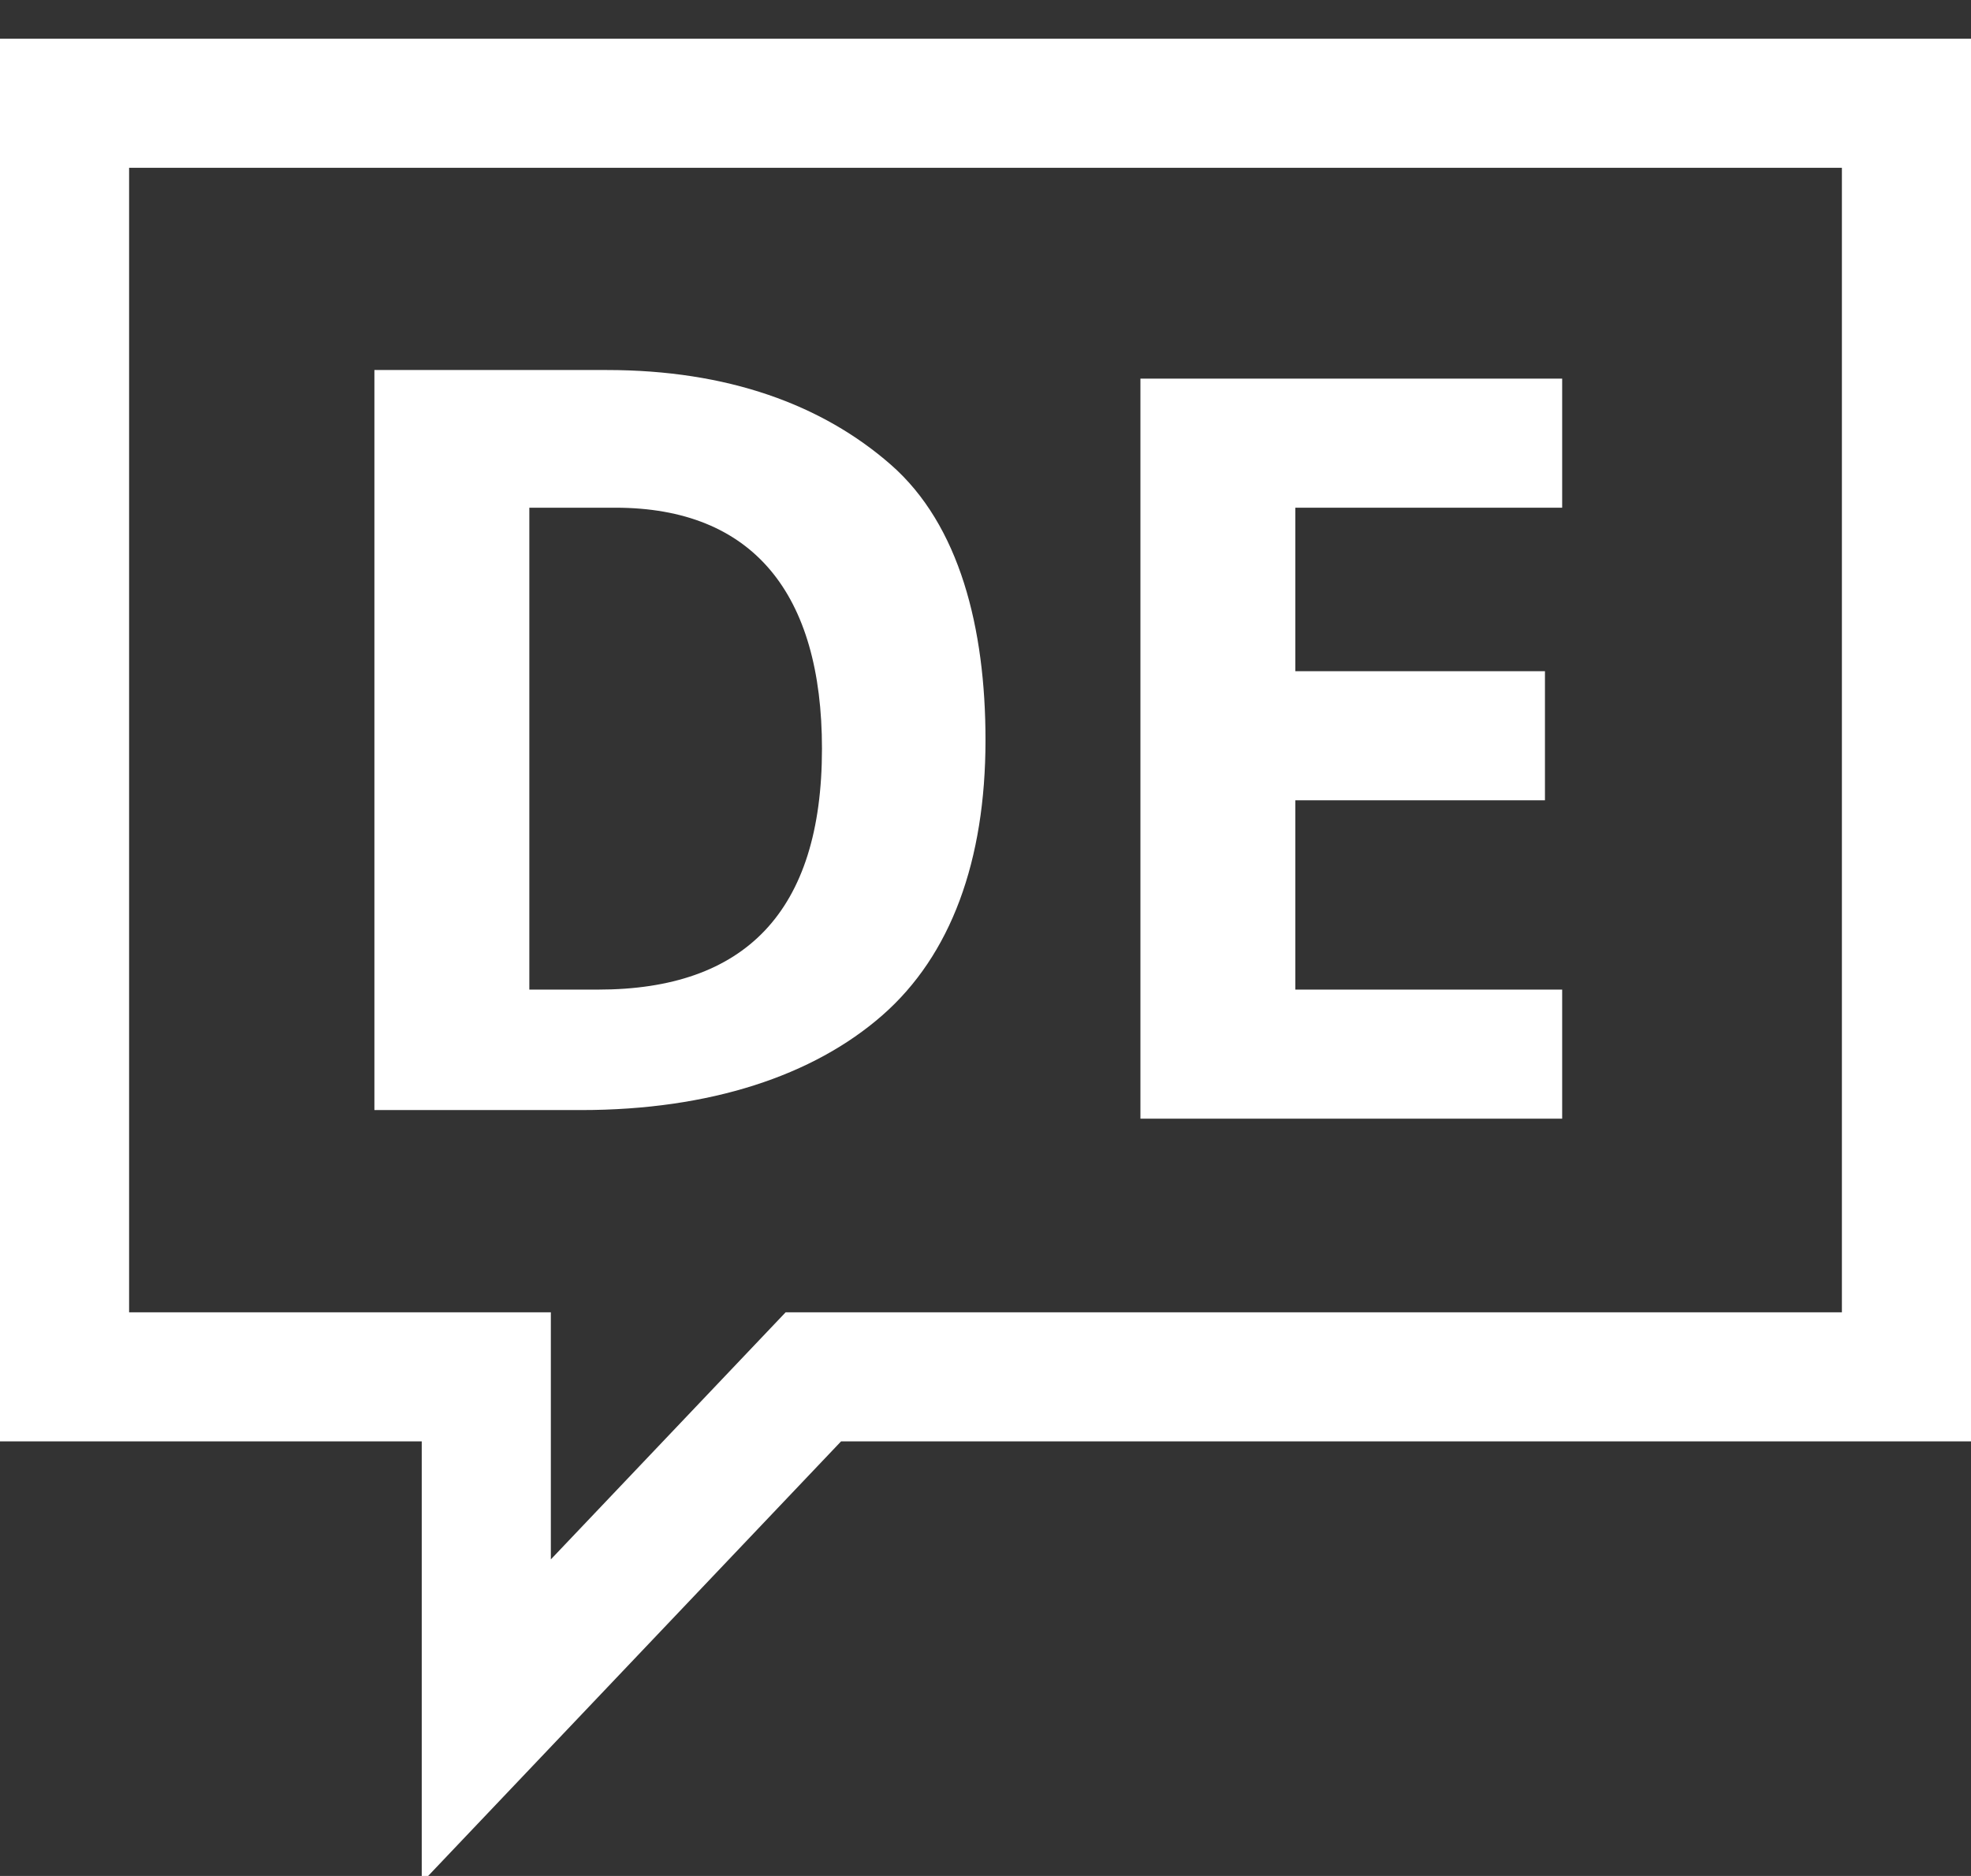 <?xml version="1.0" encoding="utf-8"?>
<!-- Generator: Adobe Illustrator 27.2.0, SVG Export Plug-In . SVG Version: 6.00 Build 0)  -->
<svg version="1.1" id="Ebene_1" xmlns="http://www.w3.org/2000/svg" xmlns:xlink="http://www.w3.org/1999/xlink" x="0px" y="0px"
	 viewBox="0 0 22.9 21.8" style="enable-background:new 0 0 22.9 21.8;" xml:space="preserve">
<rect x="0" y="0" width="22.9" height="21.8" fill="#333333" stroke="none"/>
<style type="text/css">
	.st0{enable-background:new    ;}
	.st1{fill:#FFFFFF;}
	.st2{fill:none;stroke:#FFFFFF;stroke-width:1.5;}
</style>
<g id="Gruppe_3322" transform="translate(-72.25 -1806)">
	<g class="st0">
		<path class="st1" d="M83.7,1814.6c0,1.4-0.4,2.5-1.2,3.2s-2,1.1-3.5,1.1h-2.4v-8.6h2.7c1.4,0,2.5,0.4,3.3,1.1
			S83.7,1813.3,83.7,1814.6z M81.8,1814.7c0-1.8-0.8-2.8-2.4-2.8h-1v5.6h0.8C80.9,1817.5,81.8,1816.6,81.8,1814.7z"/>
		<path class="st1" d="M90.4,1819h-4.9v-8.6h4.9v1.5h-3.1v1.9h2.9v1.5h-2.9v2.2h3.1V1819z"/>
	</g>
	<path id="Pfad_659" class="st2" d="M73,1807.2v14.8h4.9v4l3.8-4h12.7v-14.8H73z"/>
</g>
</svg>
